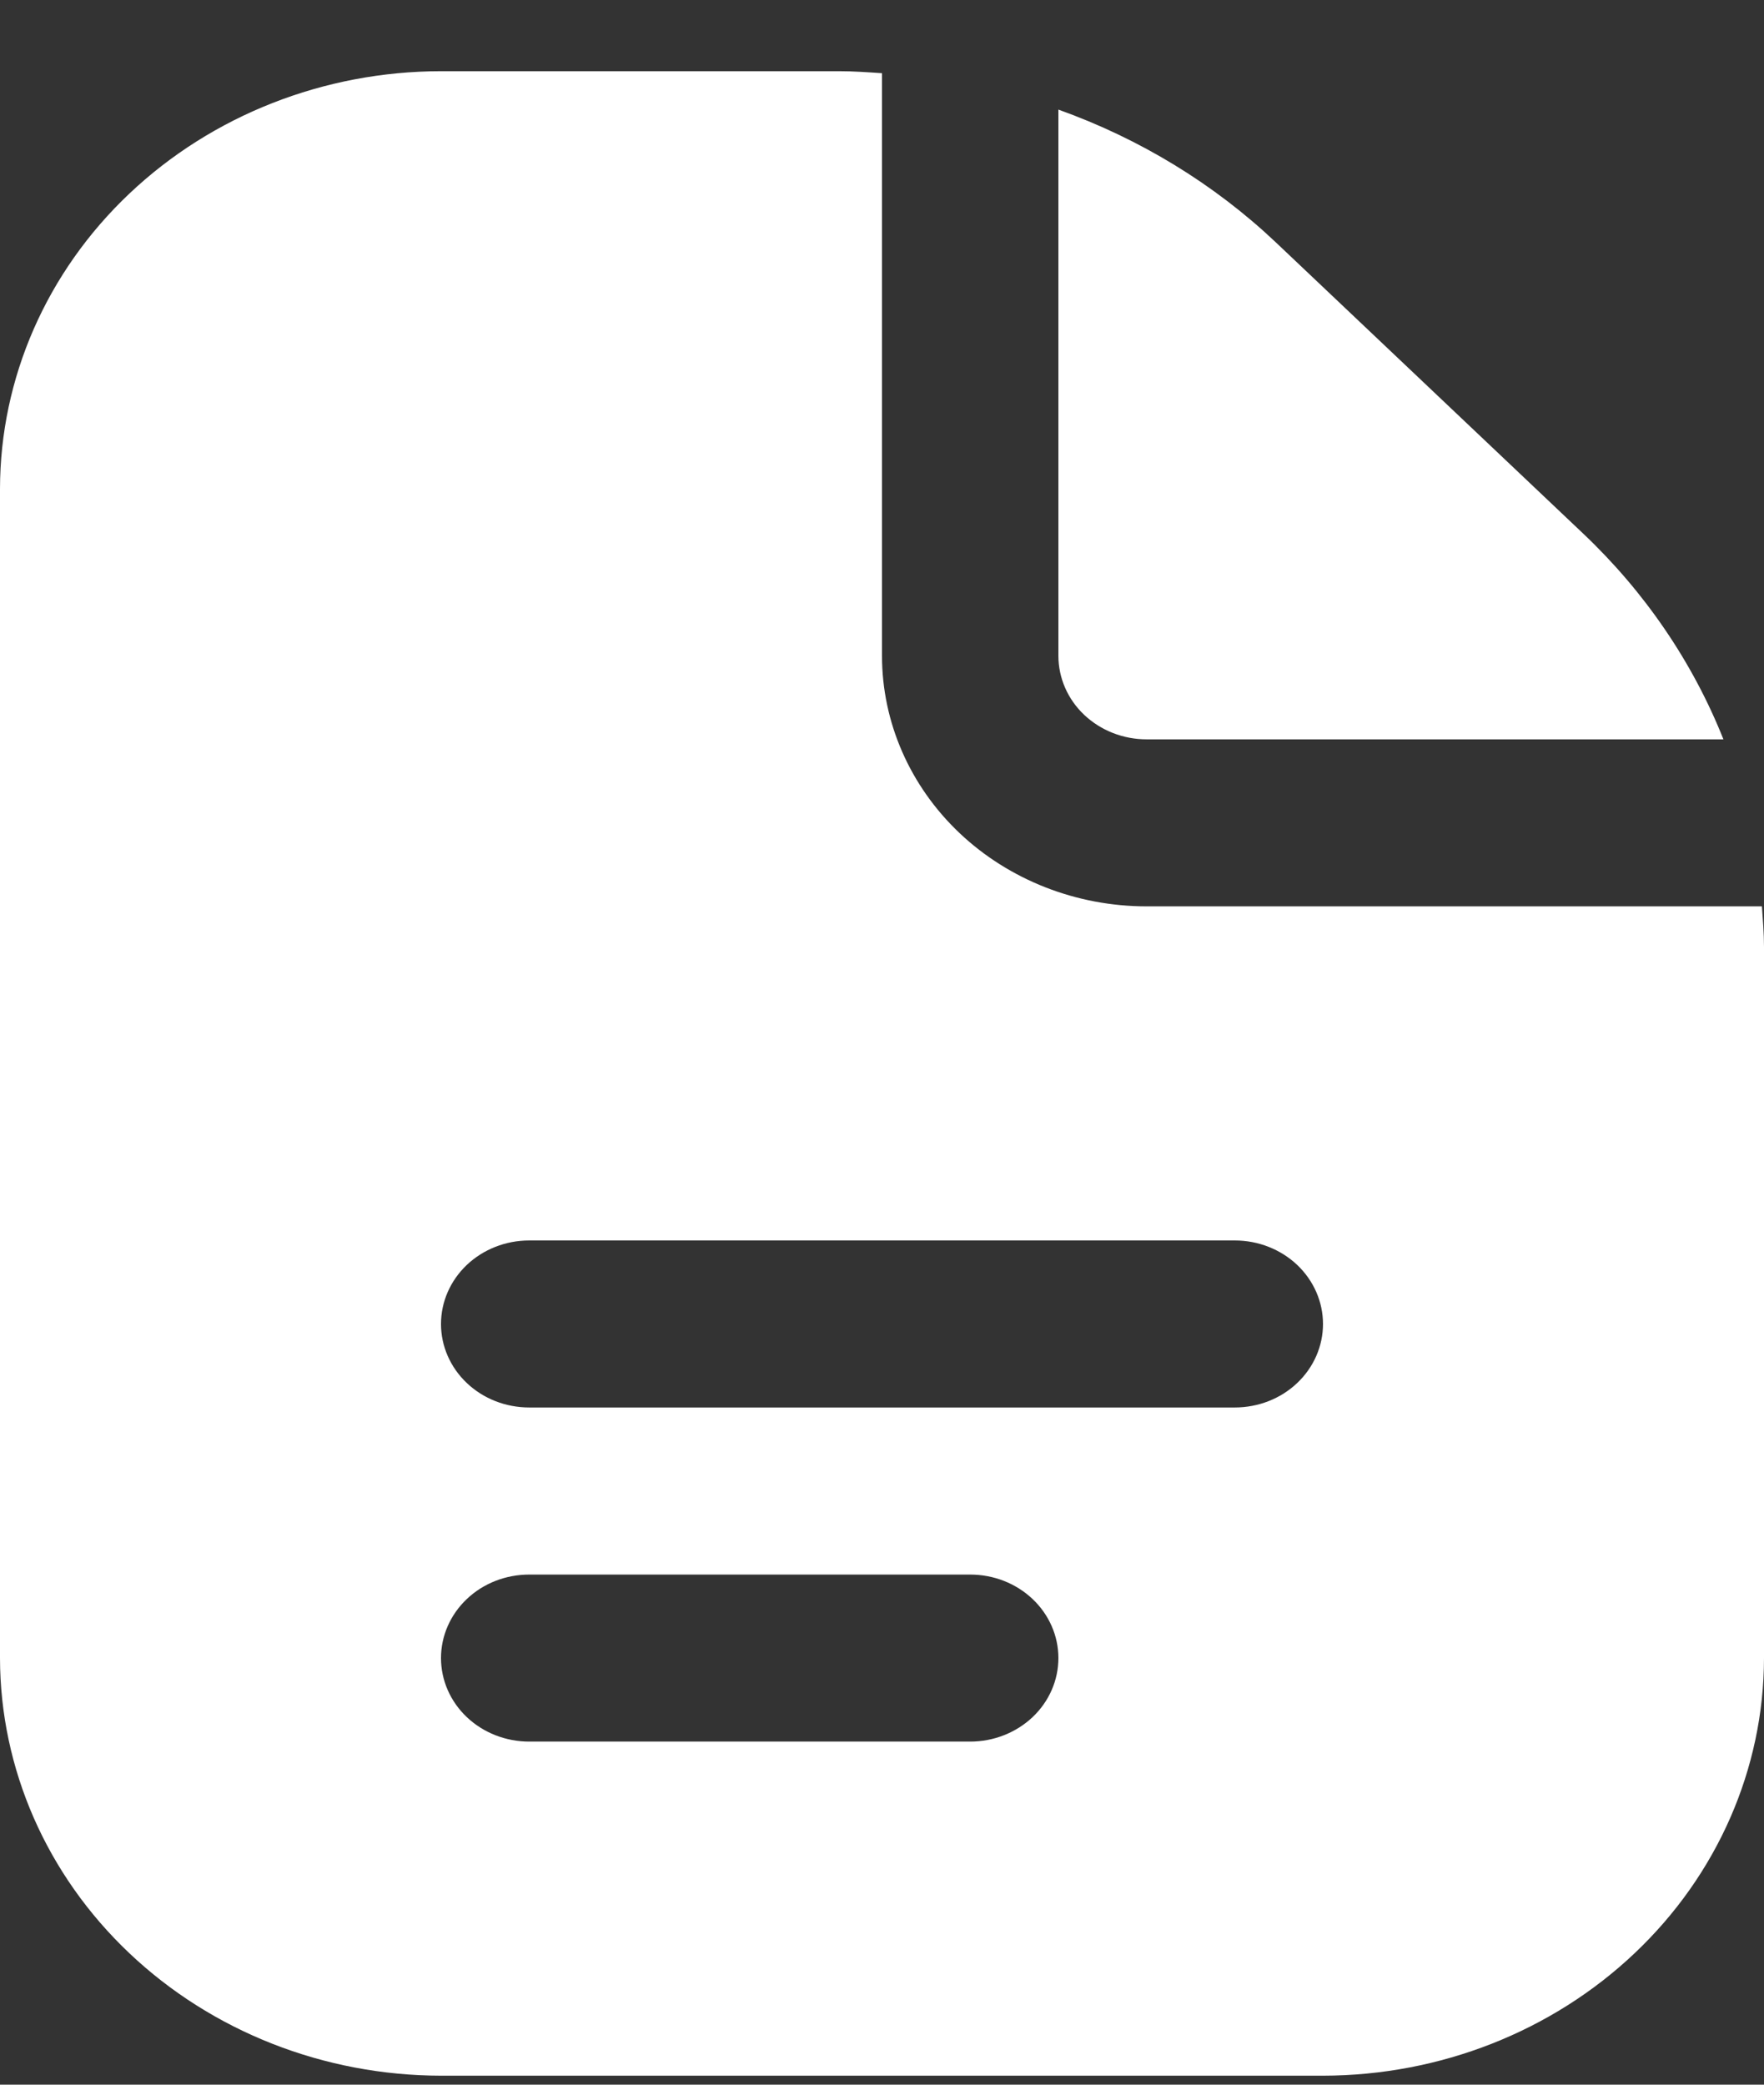 <?xml version="1.0" encoding="UTF-8"?> <svg xmlns="http://www.w3.org/2000/svg" width="22" height="26" viewBox="0 0 22 26" fill="none"><rect x="0" y="0" width="22" height="26" fill="#333333" stroke="none"/><path d="M13.2 8.179V1.367C14.218 1.731 15.142 2.295 15.912 3.023L19.744 6.654C20.513 7.382 21.11 8.257 21.494 9.221H14.3C14.008 9.221 13.729 9.111 13.522 8.916C13.316 8.721 13.2 8.456 13.2 8.179ZM22 11.81V20.679C21.998 22.06 21.418 23.384 20.387 24.36C19.356 25.337 17.958 25.886 16.5 25.888H5.5C4.042 25.886 2.644 25.337 1.613 24.36C0.582 23.384 0.002 22.06 0 20.679V6.096C0.002 4.715 0.582 3.391 1.613 2.415C2.644 1.439 4.042 0.889 5.5 0.888L10.466 0.888C10.646 0.888 10.823 0.901 11 0.913V8.179C11 9.008 11.348 9.803 11.966 10.389C12.585 10.975 13.425 11.304 14.3 11.304H21.974C21.986 11.472 22 11.64 22 11.81ZM13.2 20.679C13.2 20.403 13.084 20.138 12.878 19.943C12.671 19.747 12.392 19.638 12.1 19.638H6.6C6.308 19.638 6.028 19.747 5.822 19.943C5.616 20.138 5.5 20.403 5.5 20.679C5.5 20.956 5.616 21.221 5.822 21.416C6.028 21.611 6.308 21.721 6.6 21.721H12.1C12.392 21.721 12.671 21.611 12.878 21.416C13.084 21.221 13.2 20.956 13.2 20.679ZM16.5 16.513C16.5 16.236 16.384 15.972 16.178 15.776C15.972 15.581 15.692 15.471 15.4 15.471H6.6C6.308 15.471 6.028 15.581 5.822 15.776C5.616 15.972 5.5 16.236 5.5 16.513C5.5 16.789 5.616 17.054 5.822 17.249C6.028 17.445 6.308 17.554 6.6 17.554H15.4C15.692 17.554 15.972 17.445 16.178 17.249C16.384 17.054 16.5 16.789 16.5 16.513Z" fill="white"></path></svg> 